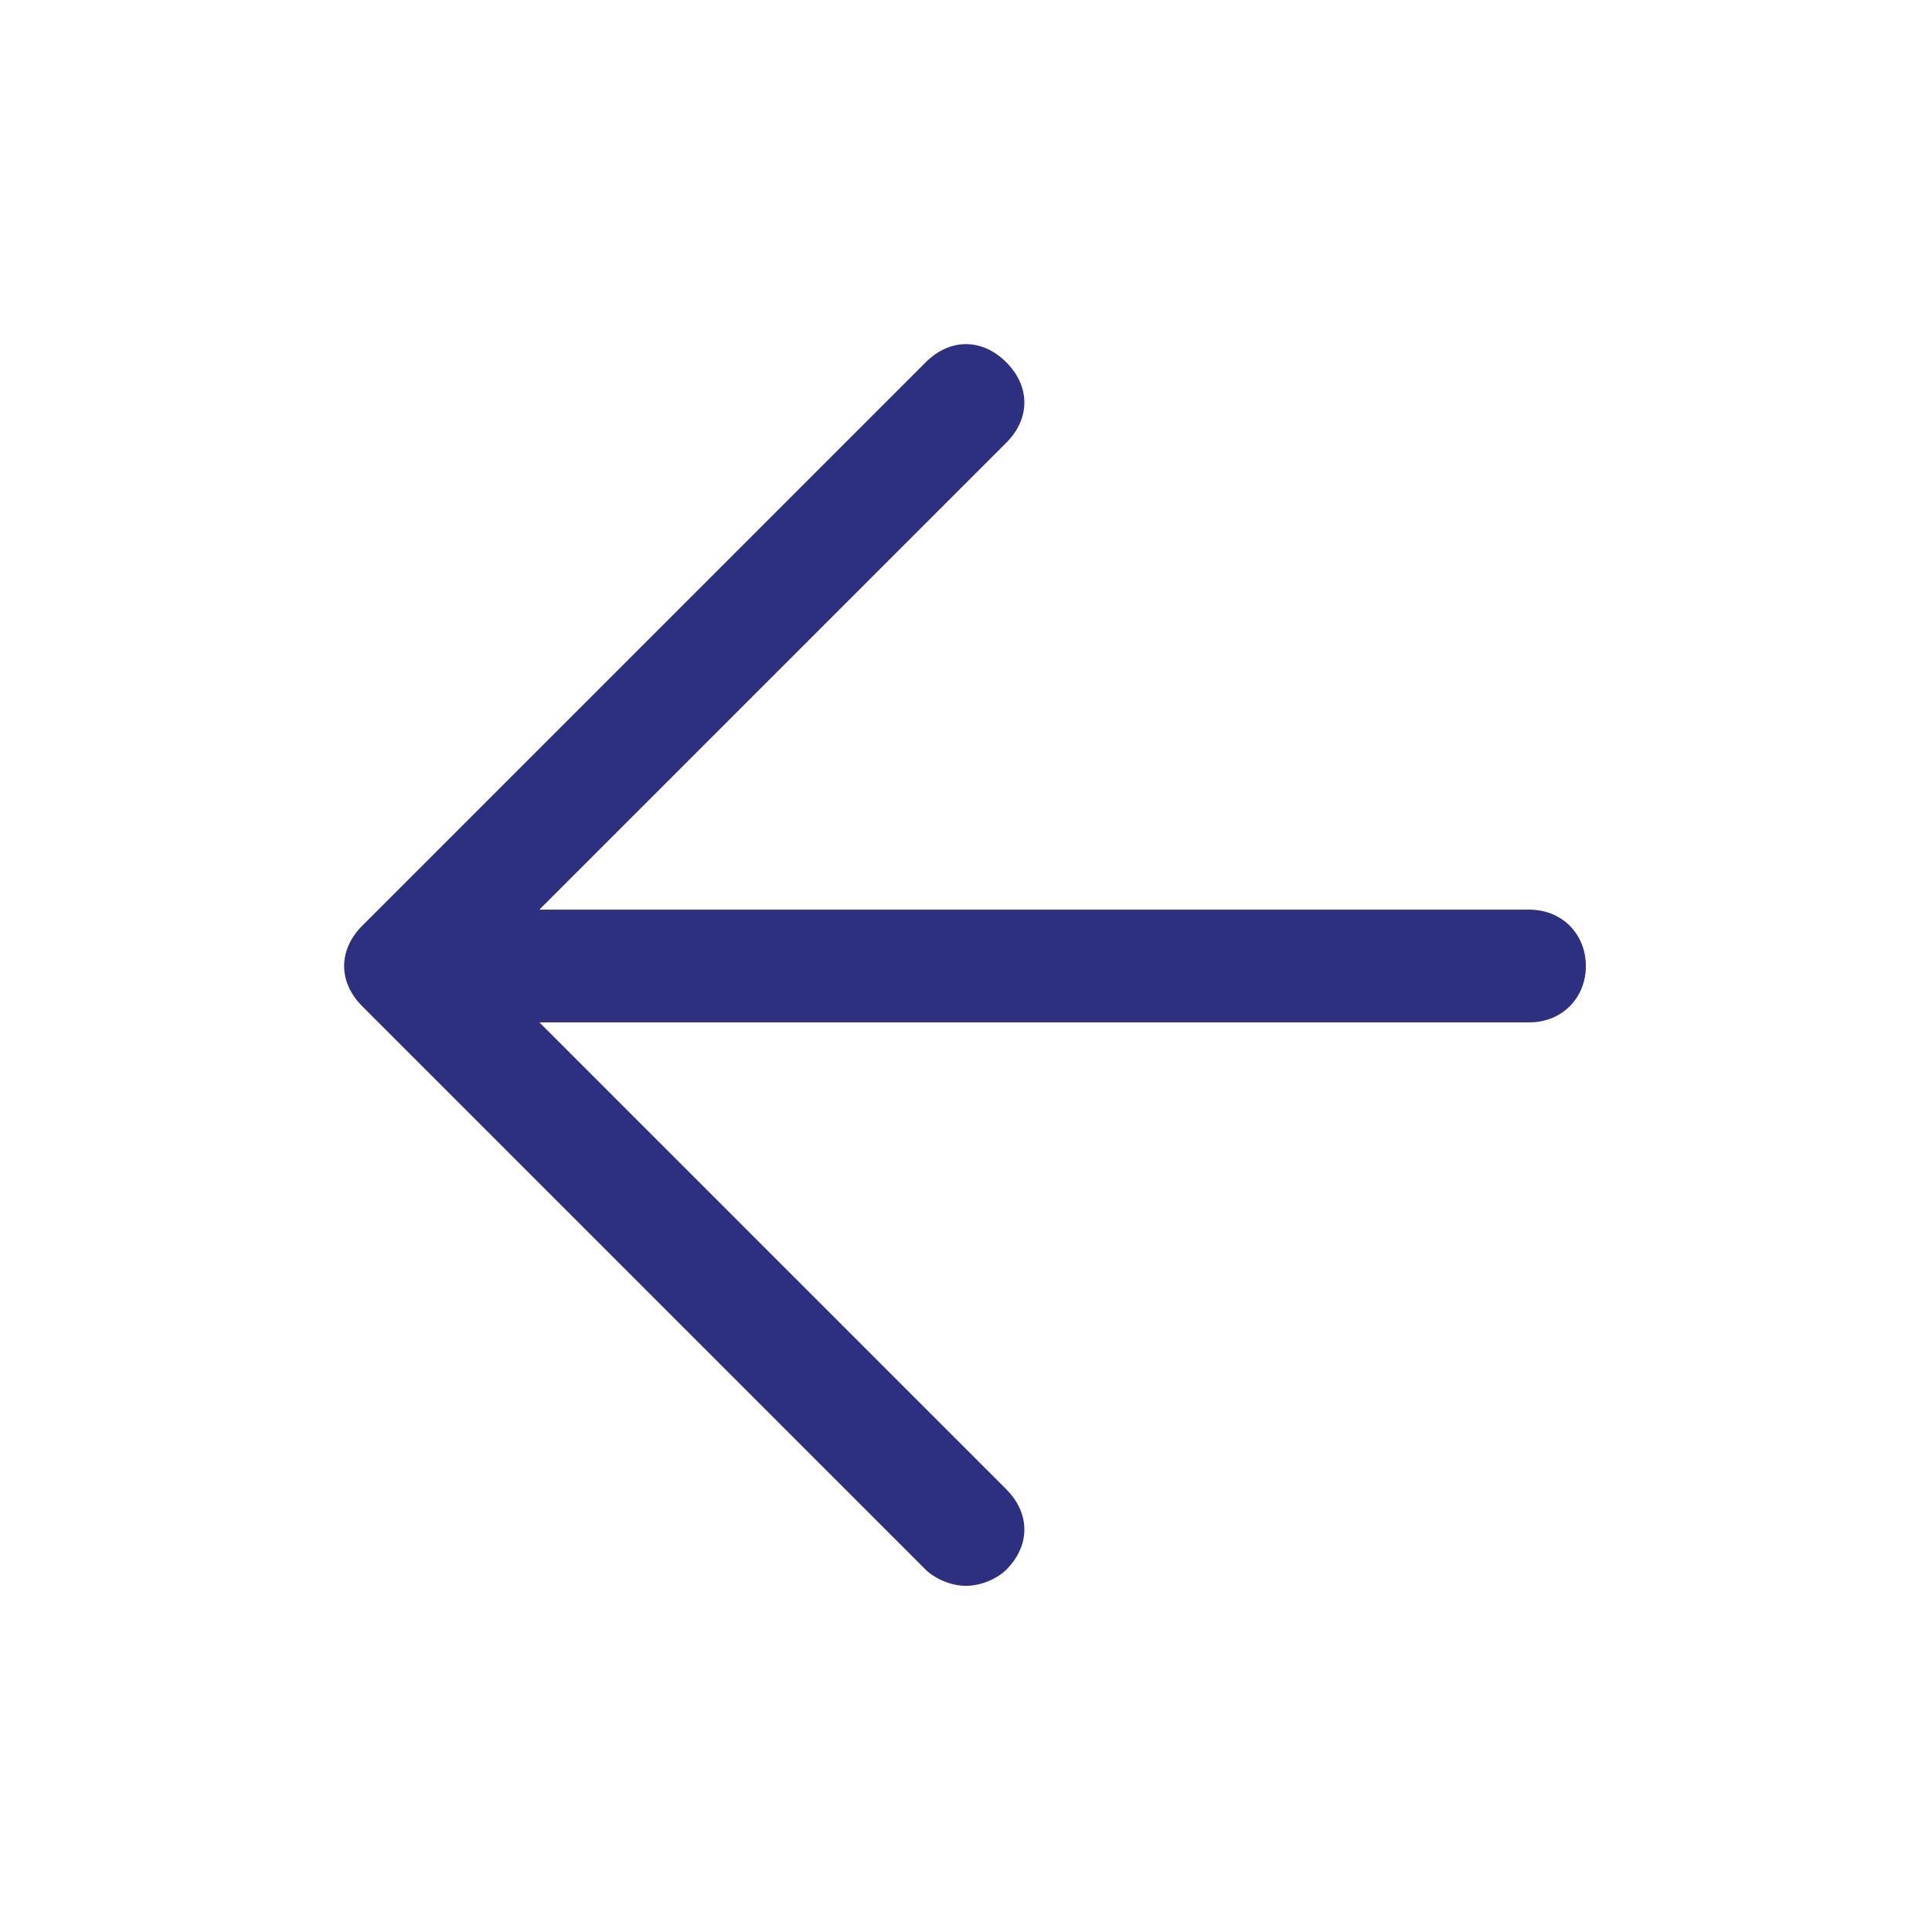 <?xml version="1.0" encoding="utf-8"?>
<!-- Generator: Adobe Illustrator 26.0.2, SVG Export Plug-In . SVG Version: 6.00 Build 0)  -->
<svg version="1.1" id="Layer_1" xmlns="http://www.w3.org/2000/svg" xmlns:xlink="http://www.w3.org/1999/xlink" x="0px" y="0px"
	 viewBox="0 0 24 24" style="enable-background:new 0 0 24 24;" xml:space="preserve">
<style type="text/css">
	.st0{fill:#2D2F81;}
</style>
<path class="st0" d="M19,11.3H6.7l5.8-5.8c0.3-0.3,0.3-0.7,0-1s-0.7-0.3-1,0l-7,7c-0.3,0.3-0.3,0.7,0,1l7,7c0.1,0.1,0.3,0.2,0.5,0.2
	s0.4-0.1,0.5-0.2c0.3-0.3,0.3-0.7,0-1l-5.8-5.8H19c0.4,0,0.7-0.3,0.7-0.7S19.4,11.3,19,11.3z"/>
</svg>
